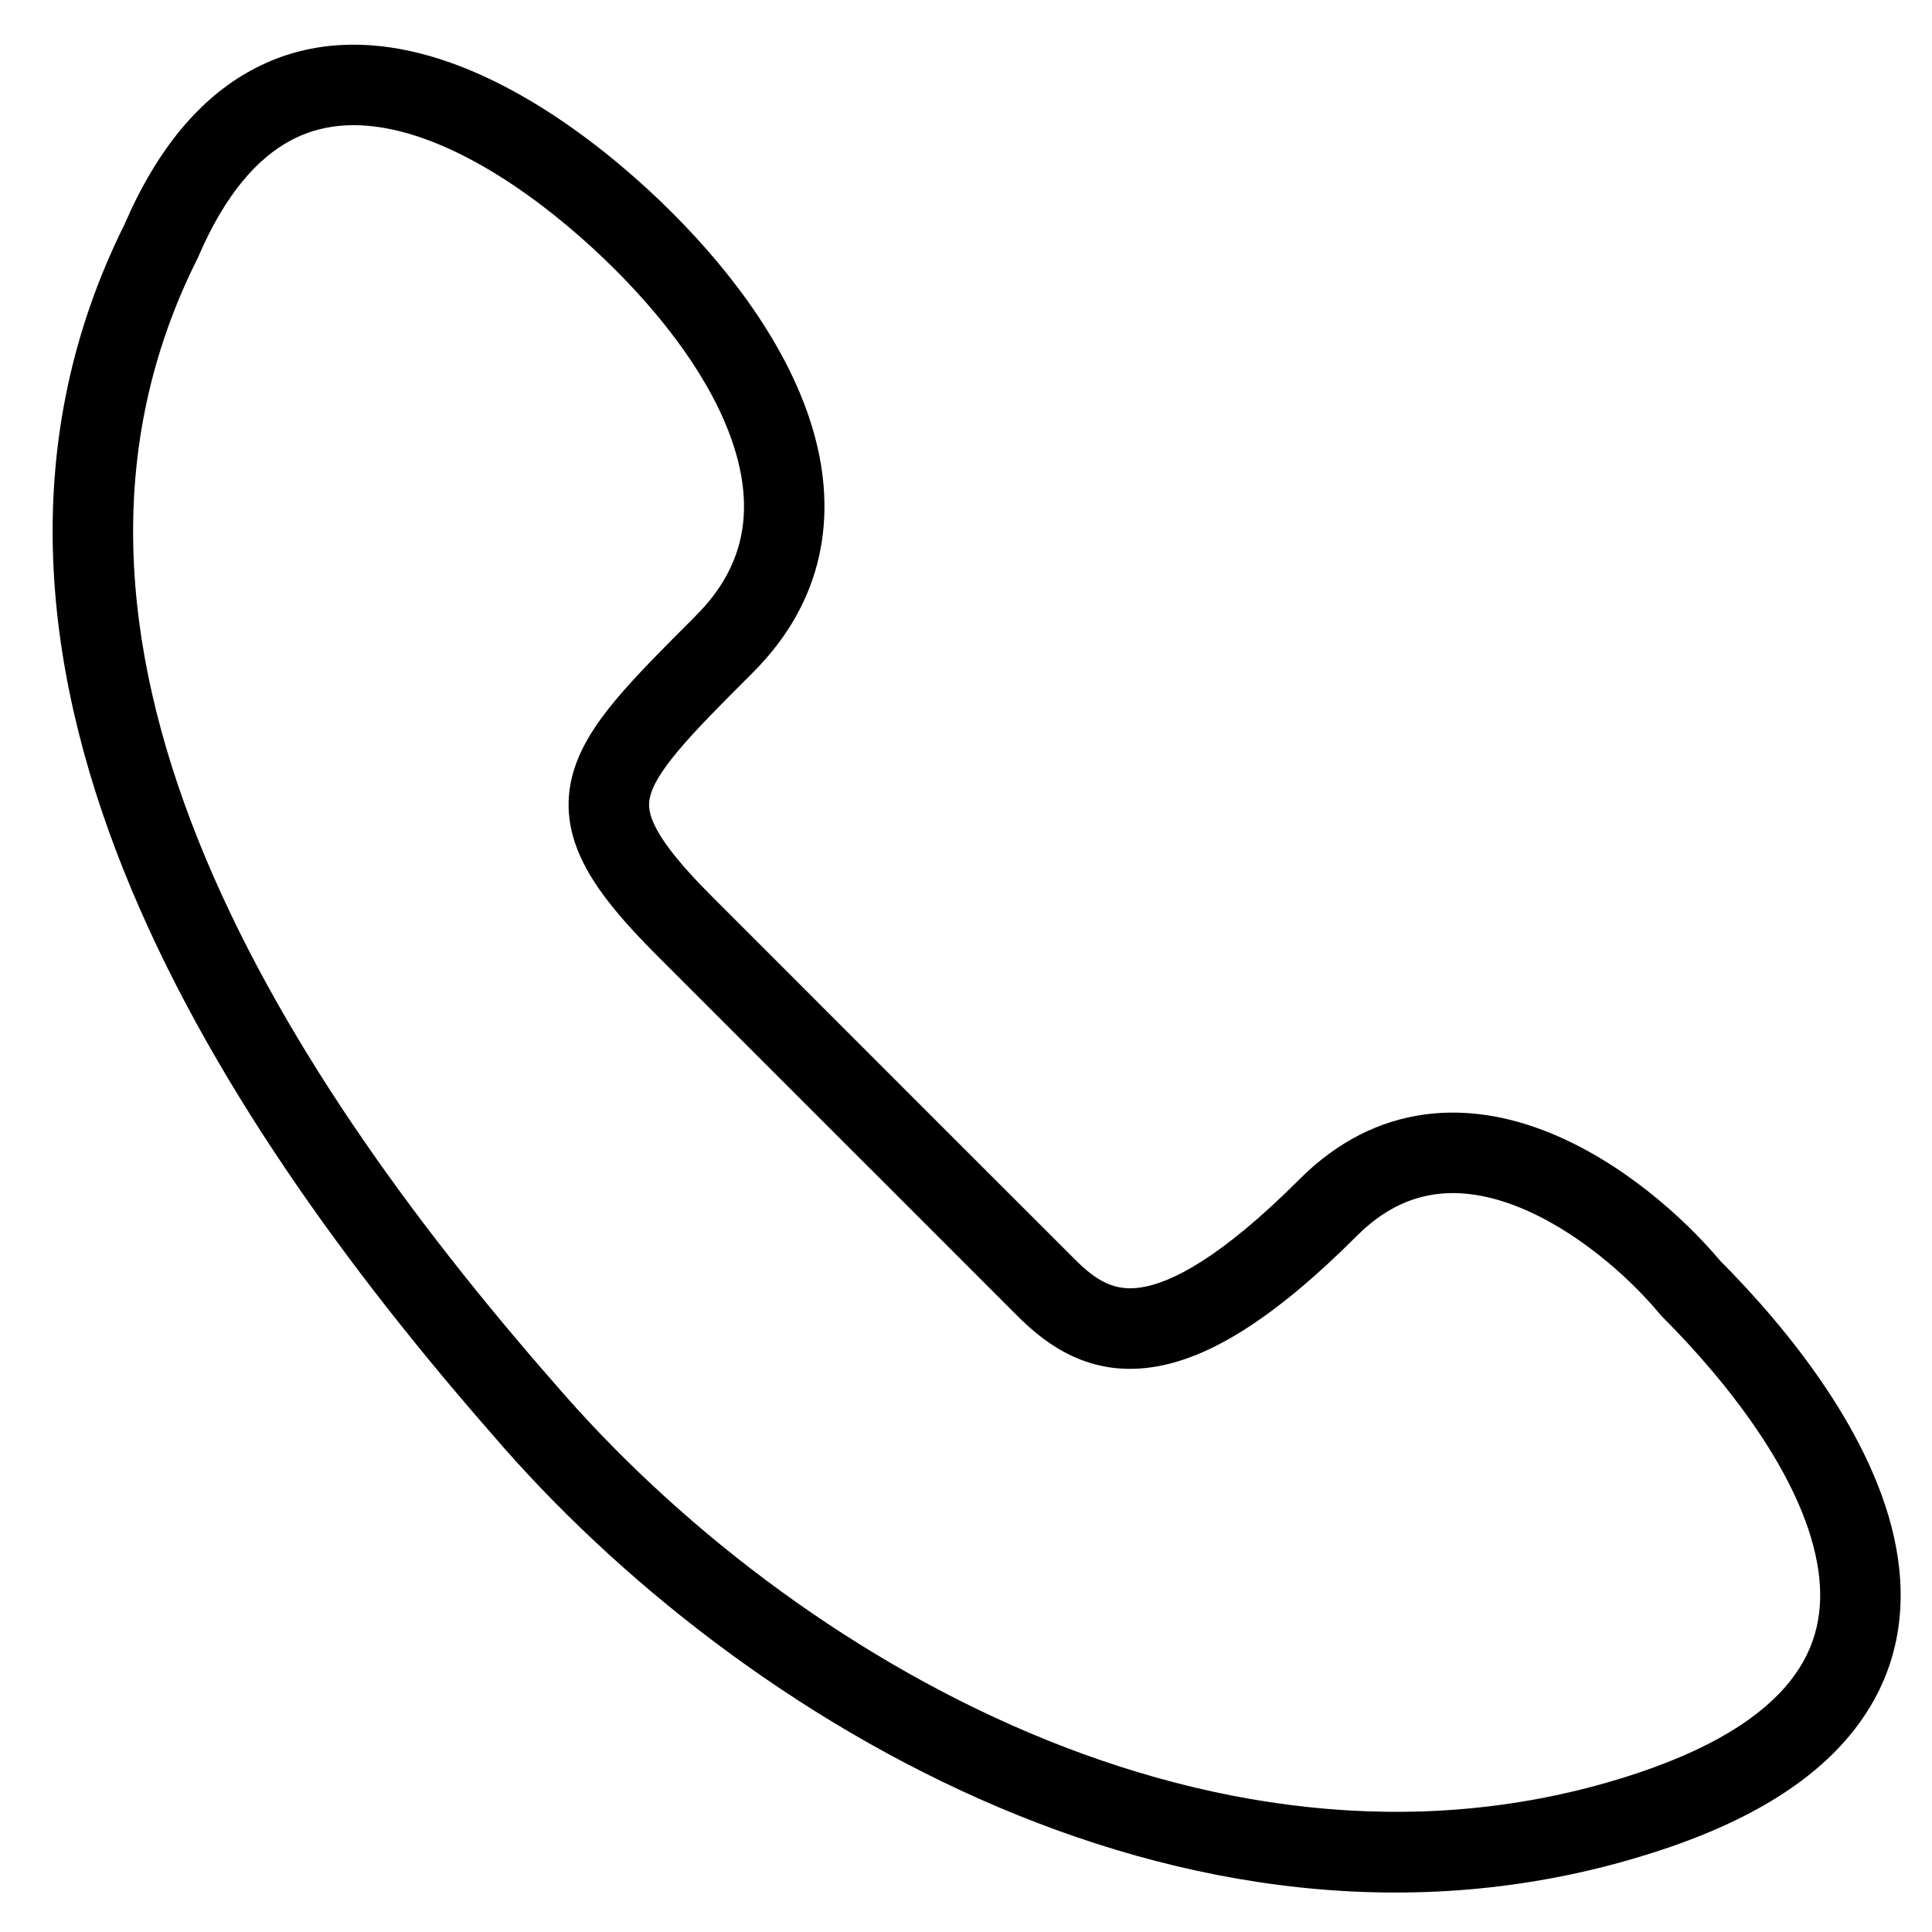 <svg width="24" height="24" viewBox="0 0 24 24" fill="none" xmlns="http://www.w3.org/2000/svg">
<g clip-path="url(#clip0_945_2)">
<path fill-rule="evenodd" clip-rule="evenodd" d="M3.599 1.751C3.21 1.964 2.805 2.391 2.46 3.197L2.454 3.21L2.447 3.224C1.281 5.556 1.498 8.024 2.464 10.439C3.434 12.863 5.141 15.188 6.876 17.171L6.88 17.175C9.822 20.607 15.216 23.734 20.342 22.026C21.409 21.67 21.998 21.229 22.302 20.797C22.598 20.379 22.666 19.913 22.571 19.404C22.372 18.334 21.47 17.177 20.646 16.354L20.63 16.337L20.616 16.32C20.233 15.86 19.572 15.274 18.853 14.99C18.5 14.85 18.154 14.791 17.829 14.836C17.512 14.88 17.181 15.026 16.854 15.354C15.836 16.371 15.023 16.88 14.311 16.984C13.538 17.097 13.013 16.72 12.646 16.354L10.808 14.515L10.808 14.515L10.807 14.514L10.803 14.511L8.146 11.854C7.763 11.47 7.465 11.123 7.281 10.784C7.087 10.427 7.011 10.062 7.1 9.675C7.183 9.315 7.398 8.994 7.652 8.69C7.906 8.387 8.244 8.049 8.632 7.661L8.646 7.646C9.25 7.043 9.352 6.364 9.144 5.637C8.927 4.877 8.367 4.074 7.646 3.354C6.915 2.622 5.874 1.831 4.892 1.613C4.417 1.508 3.984 1.541 3.599 1.751ZM5.108 0.637C6.376 0.919 7.585 1.878 8.354 2.646C9.133 3.426 9.823 4.373 10.106 5.363C10.398 6.385 10.25 7.457 9.354 8.353C8.948 8.759 8.641 9.067 8.42 9.332C8.196 9.599 8.104 9.773 8.075 9.9C8.051 10 8.056 10.116 8.16 10.307C8.273 10.515 8.487 10.78 8.854 11.146L11.514 13.807L11.515 13.807L11.515 13.808L11.526 13.819L13.354 15.646C13.624 15.917 13.849 16.041 14.167 15.994C14.545 15.939 15.164 15.629 16.146 14.646C16.619 14.174 17.146 13.92 17.693 13.845C18.232 13.771 18.754 13.875 19.221 14.06C20.135 14.422 20.917 15.124 21.369 15.662C22.21 16.506 23.297 17.841 23.554 19.221C23.688 19.941 23.6 20.694 23.119 21.374C22.648 22.042 21.841 22.58 20.658 22.974C14.968 24.871 9.18 21.394 6.122 17.827C4.358 15.811 2.566 13.387 1.536 10.811C0.504 8.23 0.22 5.453 1.546 2.789C1.95 1.853 2.481 1.222 3.12 0.874C3.766 0.521 4.458 0.492 5.108 0.637Z" fill="black"/>
</g>
<defs>
<clipPath id="clip0_945_2">
<rect width="24" height="24" fill="white"/>
</clipPath>
</defs>
</svg>
